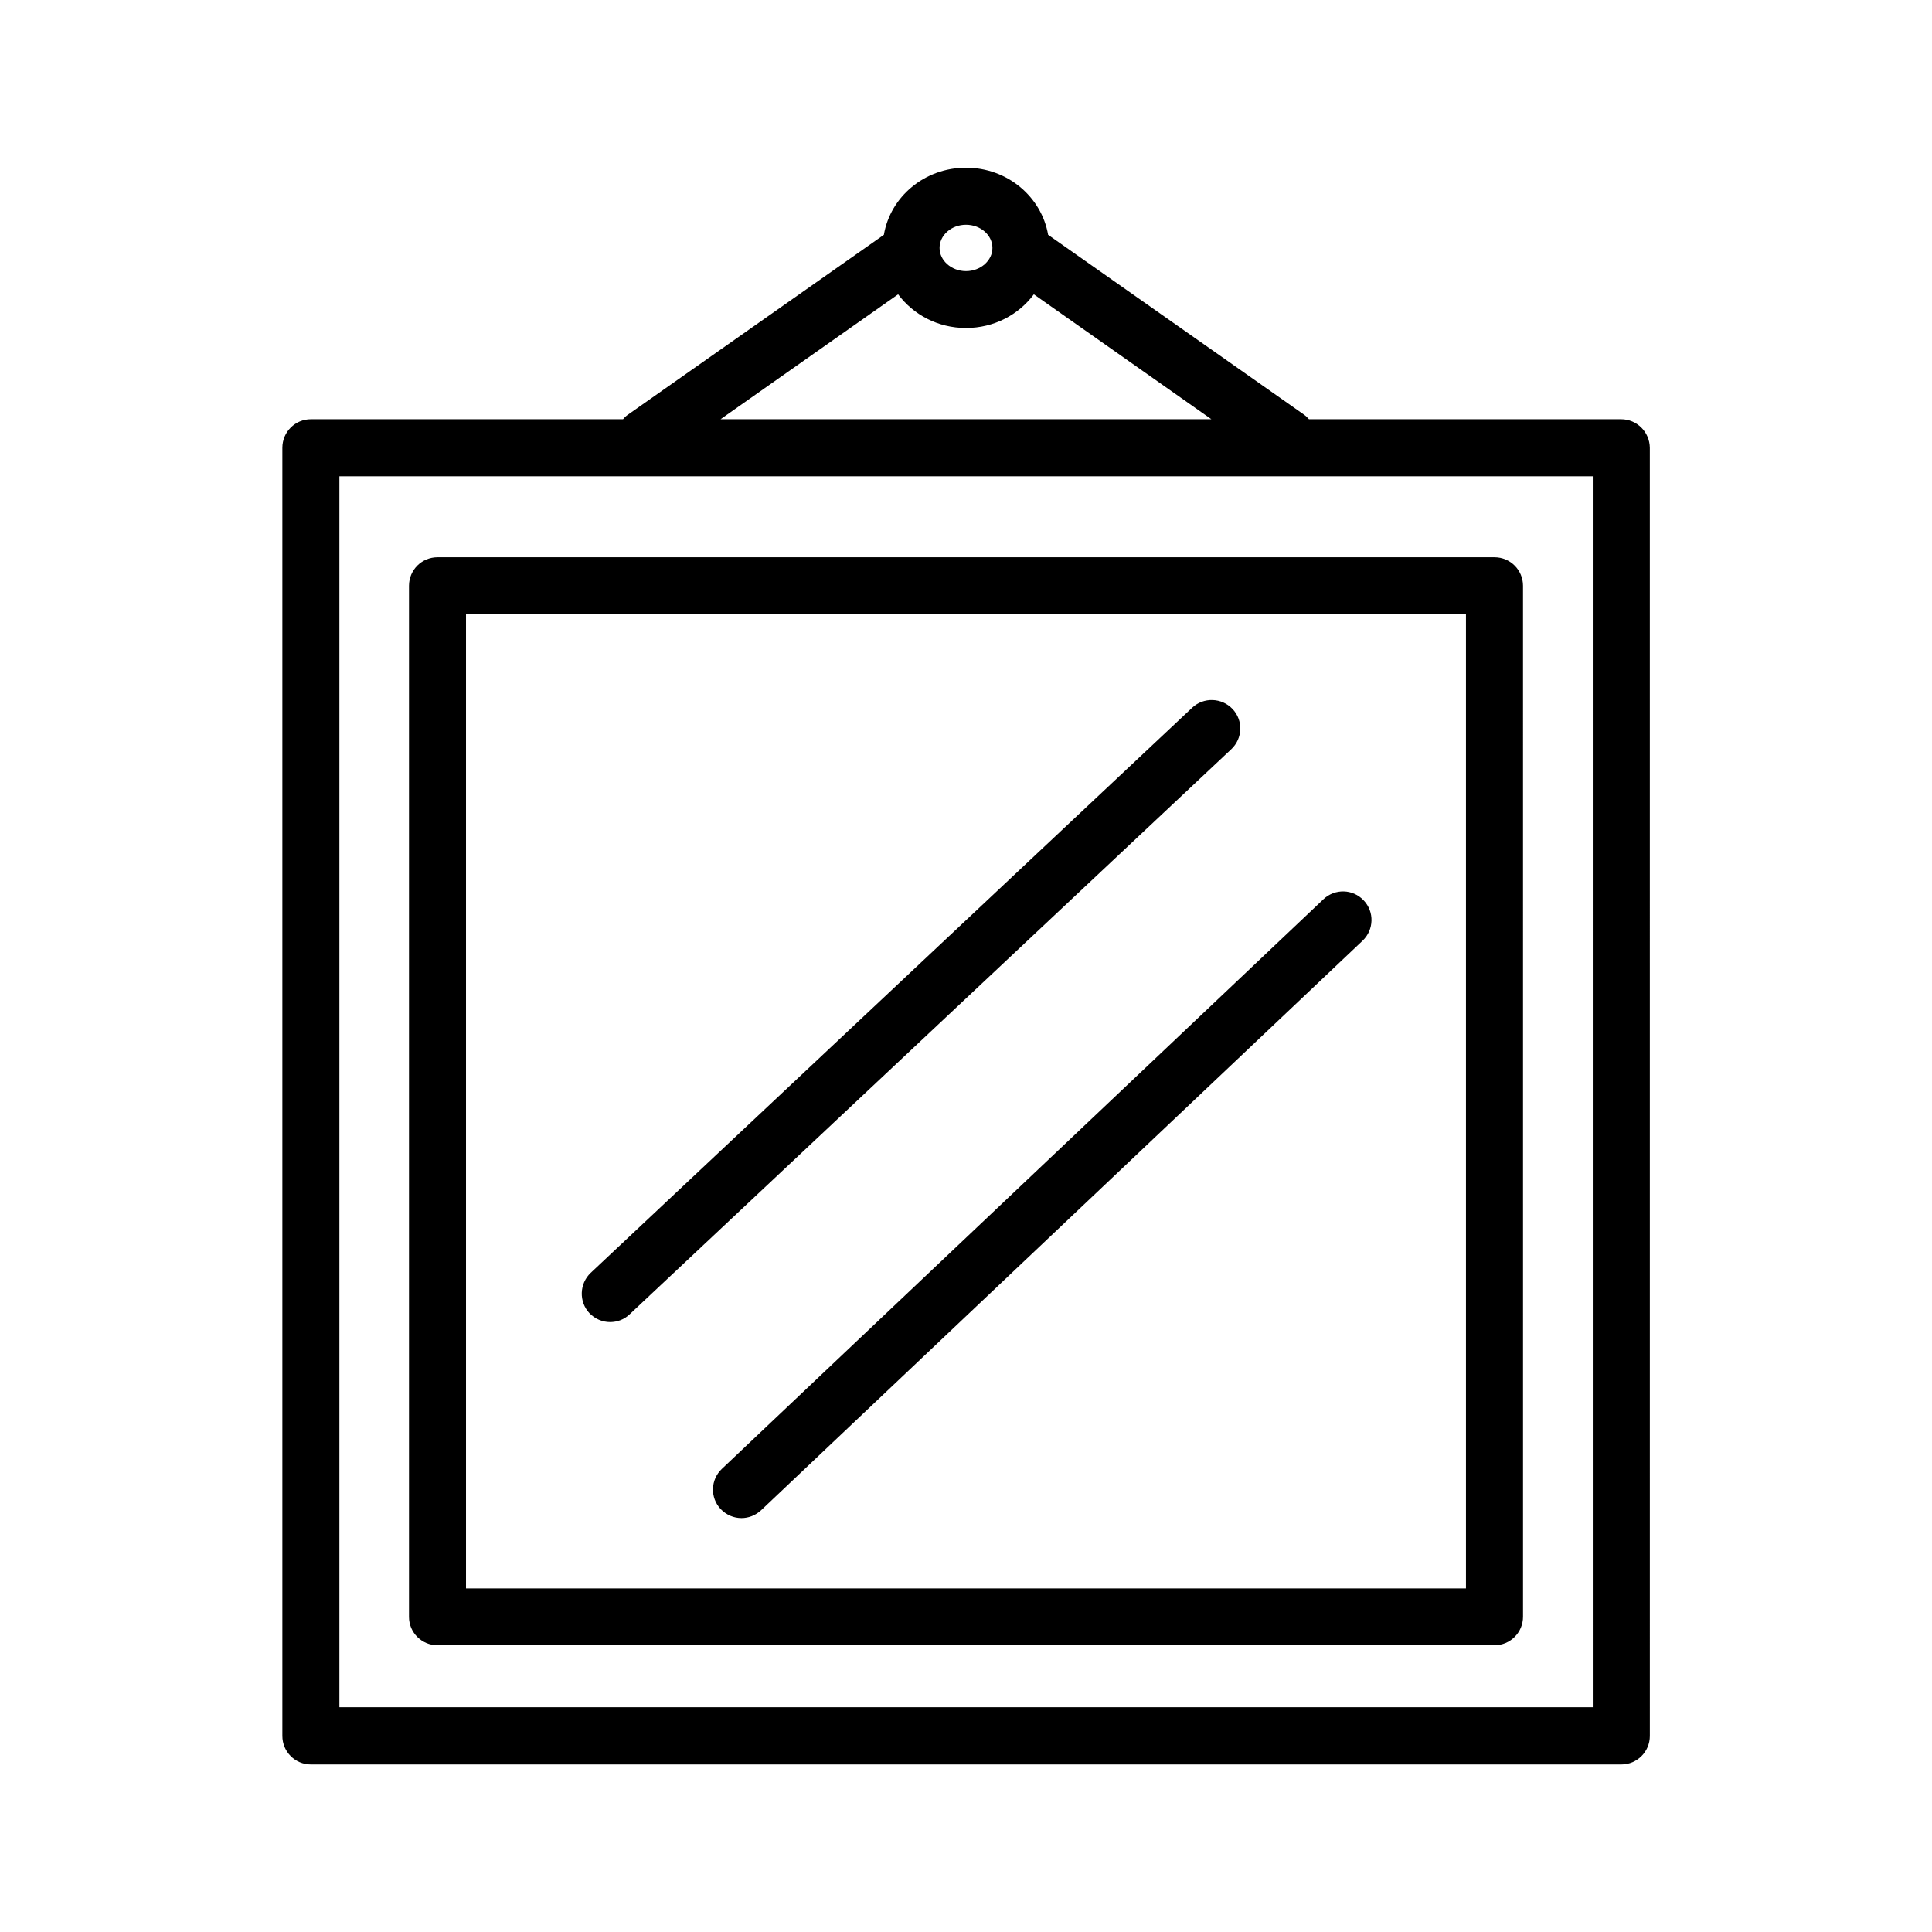 <?xml version="1.0" encoding="UTF-8"?>
<!-- Uploaded to: SVG Find, www.svgrepo.com, Generator: SVG Find Mixer Tools -->
<svg fill="#000000" width="800px" height="800px" version="1.1" viewBox="144 144 512 512" xmlns="http://www.w3.org/2000/svg">
 <path d="m573.61 255.1h-82.723c-0.402-0.453-0.805-0.855-1.309-1.211l-67.812-47.66c-1.762-10.078-10.781-17.785-21.766-17.785s-20.051 7.707-21.766 17.785l-67.812 47.66c-0.504 0.352-0.957 0.754-1.309 1.211h-82.727c-4.18 0-7.559 3.375-7.559 7.559v341.38c0 4.18 3.375 7.559 7.559 7.559h347.28c4.18 0 7.559-3.375 7.559-7.559l-0.004-341.38c-0.051-4.184-3.426-7.559-7.609-7.559zm-173.61-51.539c3.879 0 7.004 2.769 7.004 6.144s-3.176 6.144-7.004 6.144-7.004-2.769-7.004-6.144c0-3.371 3.125-6.144 7.004-6.144zm-17.988 18.441c4.031 5.391 10.531 8.918 17.984 8.918 7.457 0 13.957-3.527 17.984-8.918l47.055 33.102-130.08-0.004zm184.04 374.43h-332.11v-326.21h332.16l0.004 326.21zm-306.11-16.426h280.12c4.18 0 7.559-3.375 7.559-7.559l-0.004-273.21c0-4.18-3.375-7.559-7.559-7.559h-280.11c-4.18 0-7.559 3.375-7.559 7.559v273.27c0 4.129 3.375 7.504 7.559 7.504zm7.555-273.21h265v258.15h-265zm203.14 25.09c-2.871-3.023-7.656-3.176-10.68-0.352l-159.41 149.78c-3.023 2.871-3.176 7.656-0.352 10.68 1.512 1.562 3.477 2.367 5.492 2.367 1.863 0 3.727-0.656 5.188-2.066l159.41-149.73c3.07-2.871 3.223-7.656 0.352-10.68zm24.082 50.434-159.41 150.94c-3.023 2.871-3.176 7.656-0.301 10.68 1.512 1.562 3.477 2.367 5.492 2.367 1.863 0 3.727-0.707 5.188-2.066l159.41-150.94c3.023-2.871 3.176-7.656 0.301-10.68-2.871-3.074-7.656-3.176-10.68-0.301z"/>
</svg>
